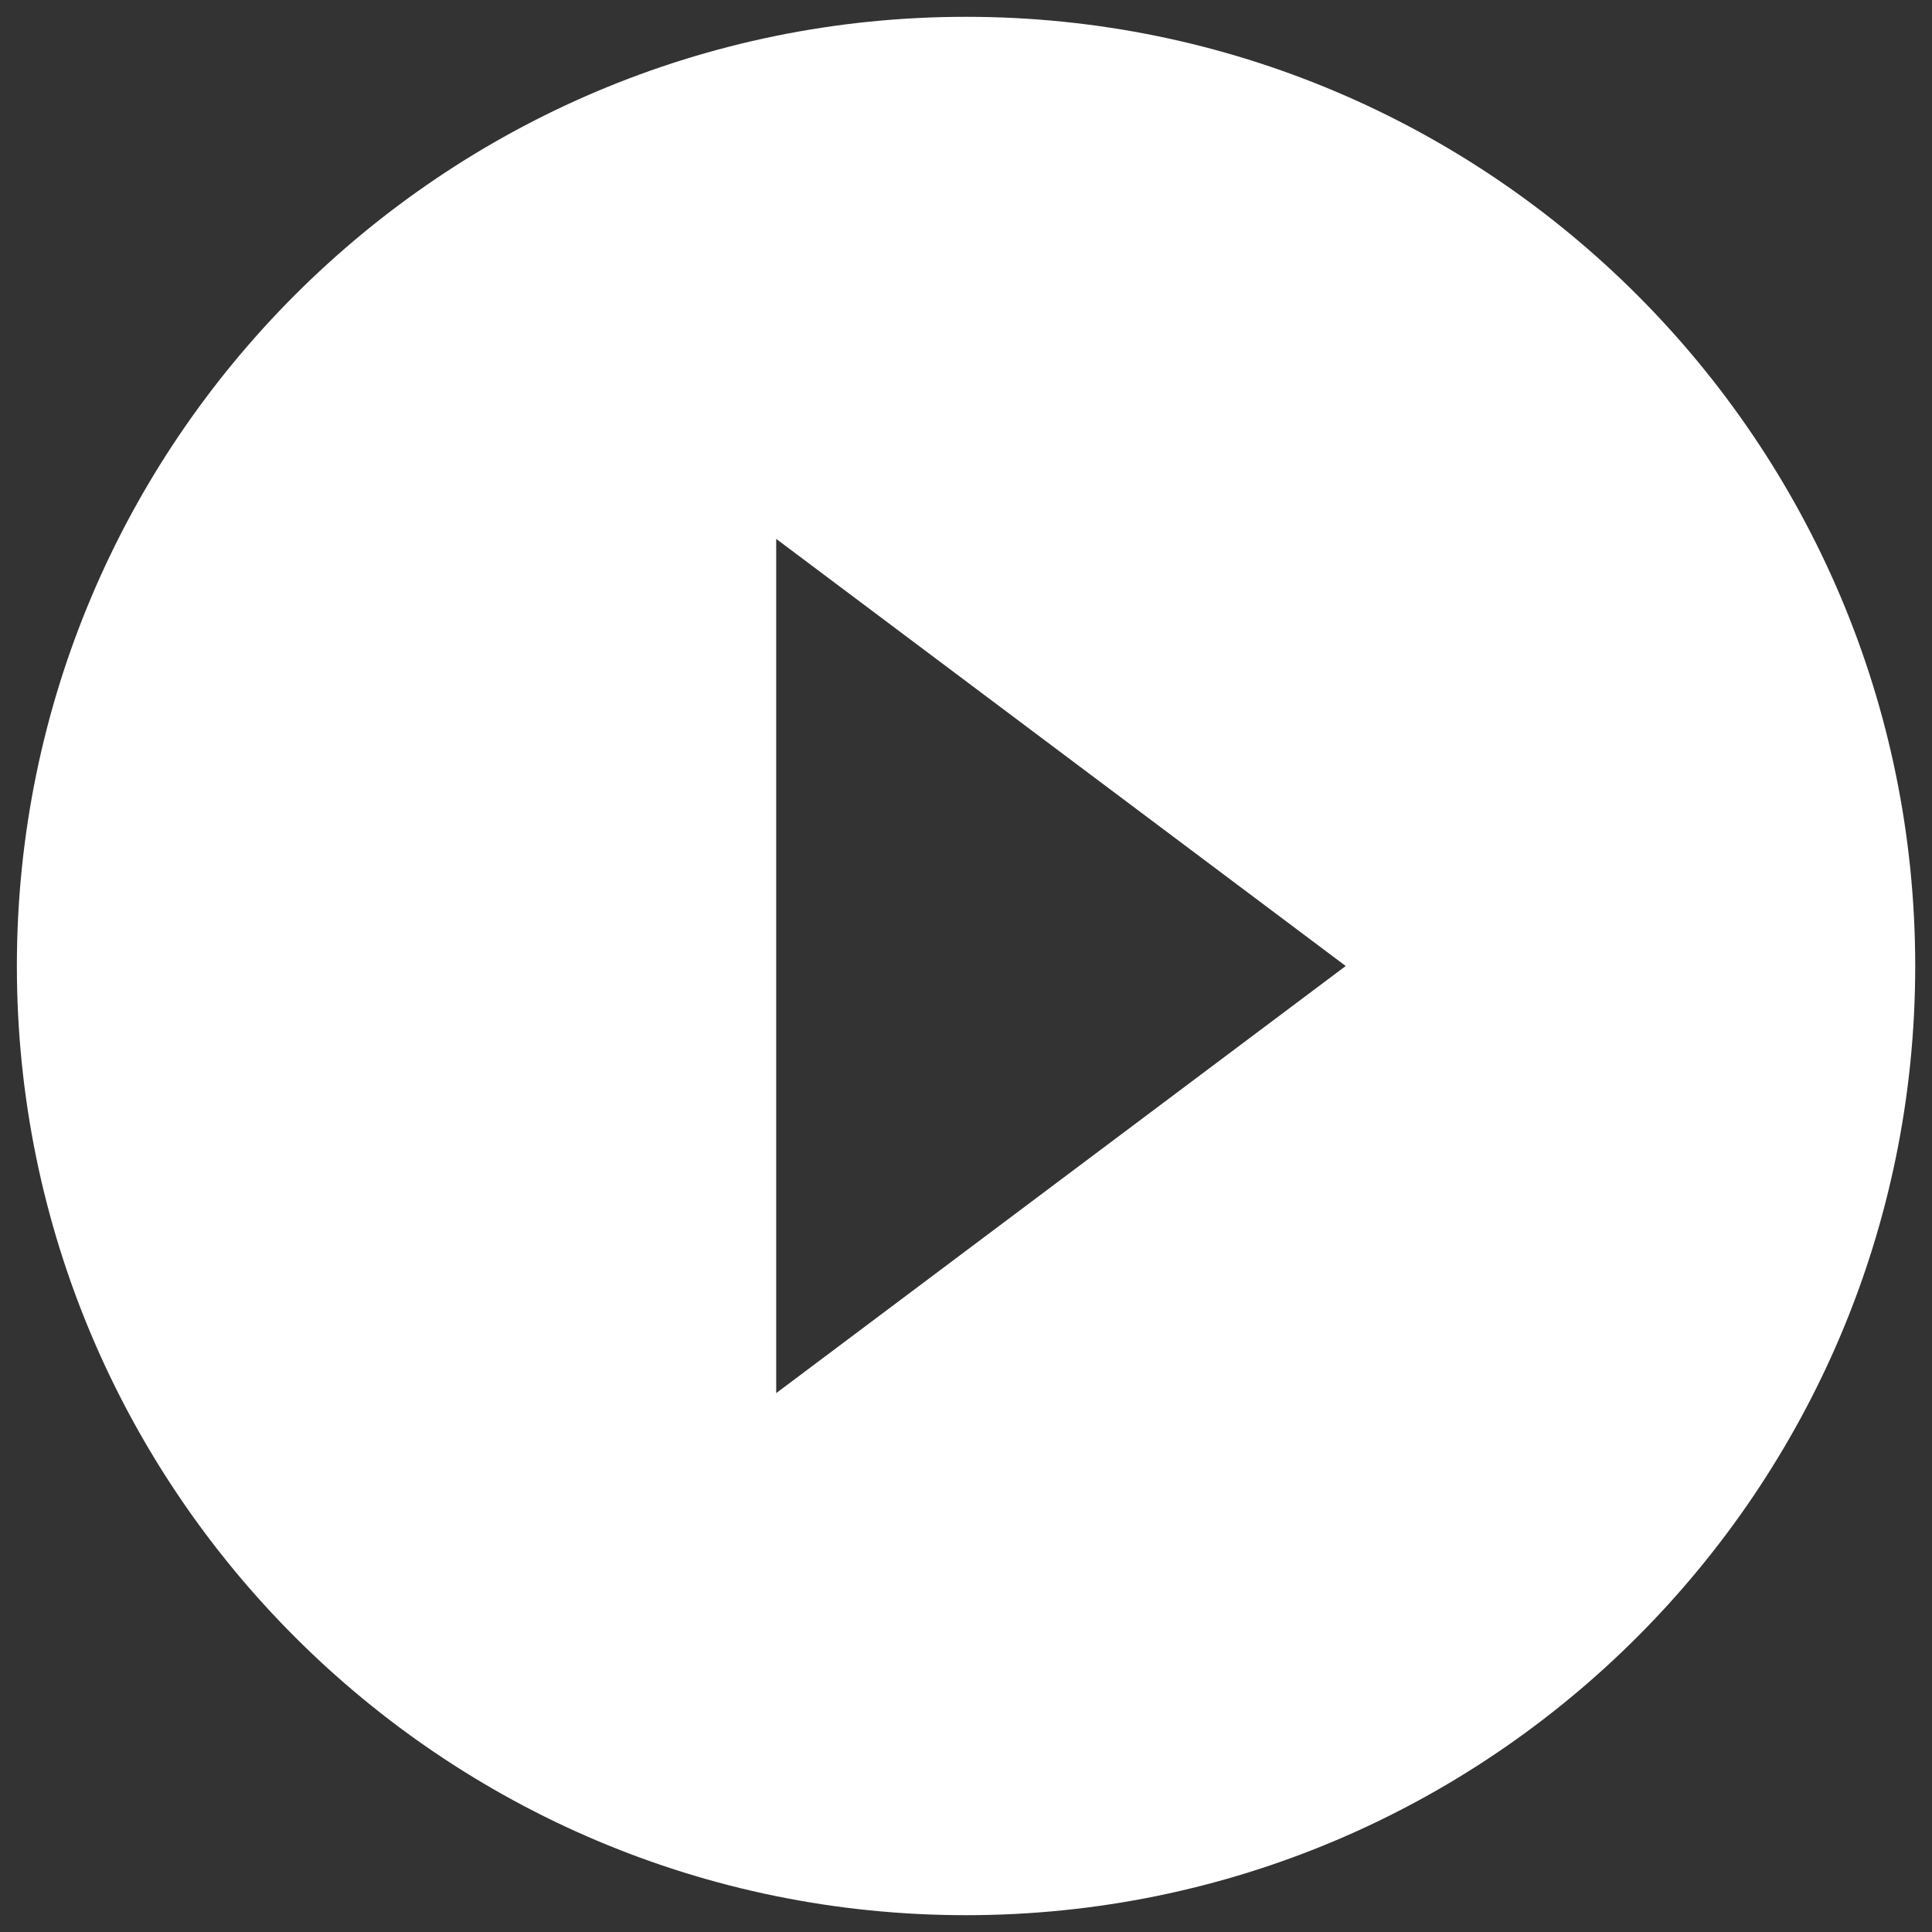 <svg width="67" height="67" viewBox="0 0 67 67" fill="none" xmlns="http://www.w3.org/2000/svg">
<rect x="0" y="0" width="67" height="67" fill="#333333" stroke="none"/>
<path d="M33.502 0.583C15.332 0.583 0.585 15.33 0.585 33.5C0.585 51.67 15.332 66.417 33.502 66.417C51.672 66.417 66.418 51.67 66.418 33.5C66.418 15.33 51.672 0.583 33.502 0.583ZM26.918 48.312V18.688L46.668 33.5L26.918 48.312Z" fill="white"/>
</svg>
